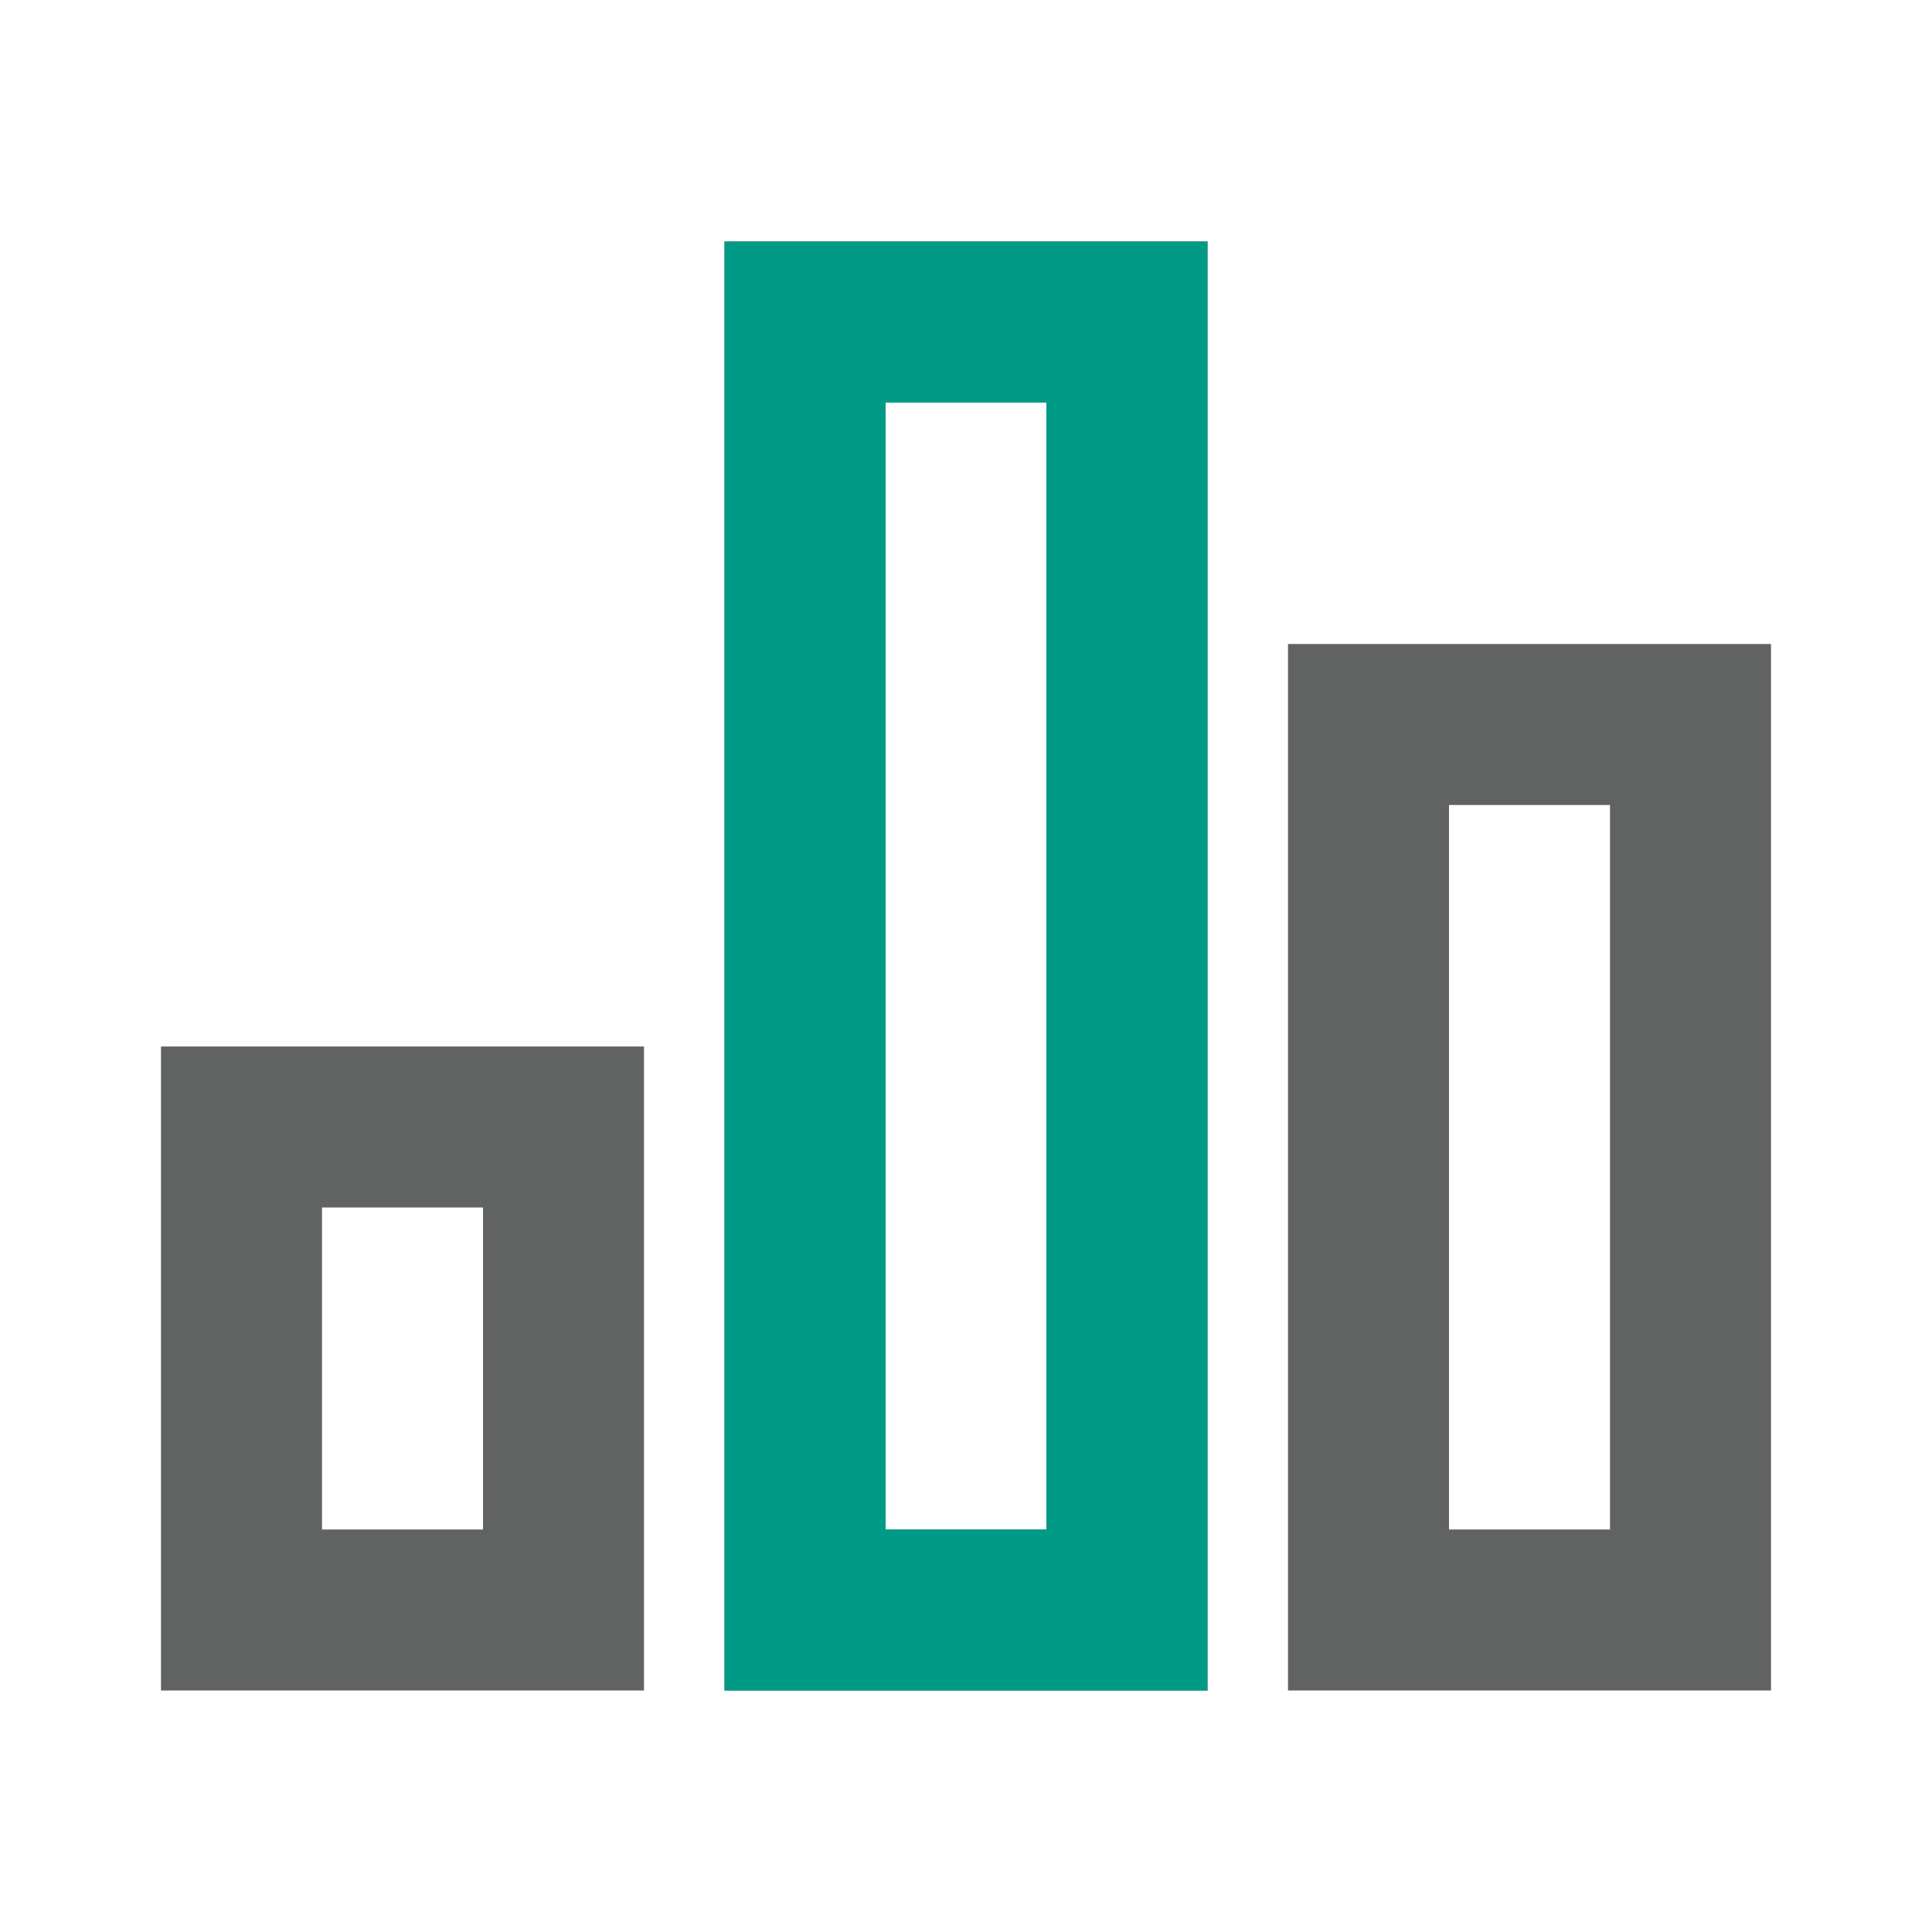 <svg width="24" height="24" viewBox="0 0 24 24" fill="none" xmlns="http://www.w3.org/2000/svg">
<g clip-path="url(#clip0_754_2045)">
<path d="M2 13H8V21H2V13ZM16 8H22V21H16V8ZM9 3H15V21H9V3ZM4 15V19H6V15H4ZM11 5V19H13V5H11ZM18 10V19H20V10H18Z" fill="#616262"/>
<rect x="10" y="4" width="4" height="16" stroke="#009B87" stroke-width="2"/>
</g>
<defs>
<clipPath id="clip0_754_2045">
<rect width="24" height="24" fill="white"/>
</clipPath>
</defs>
</svg>
